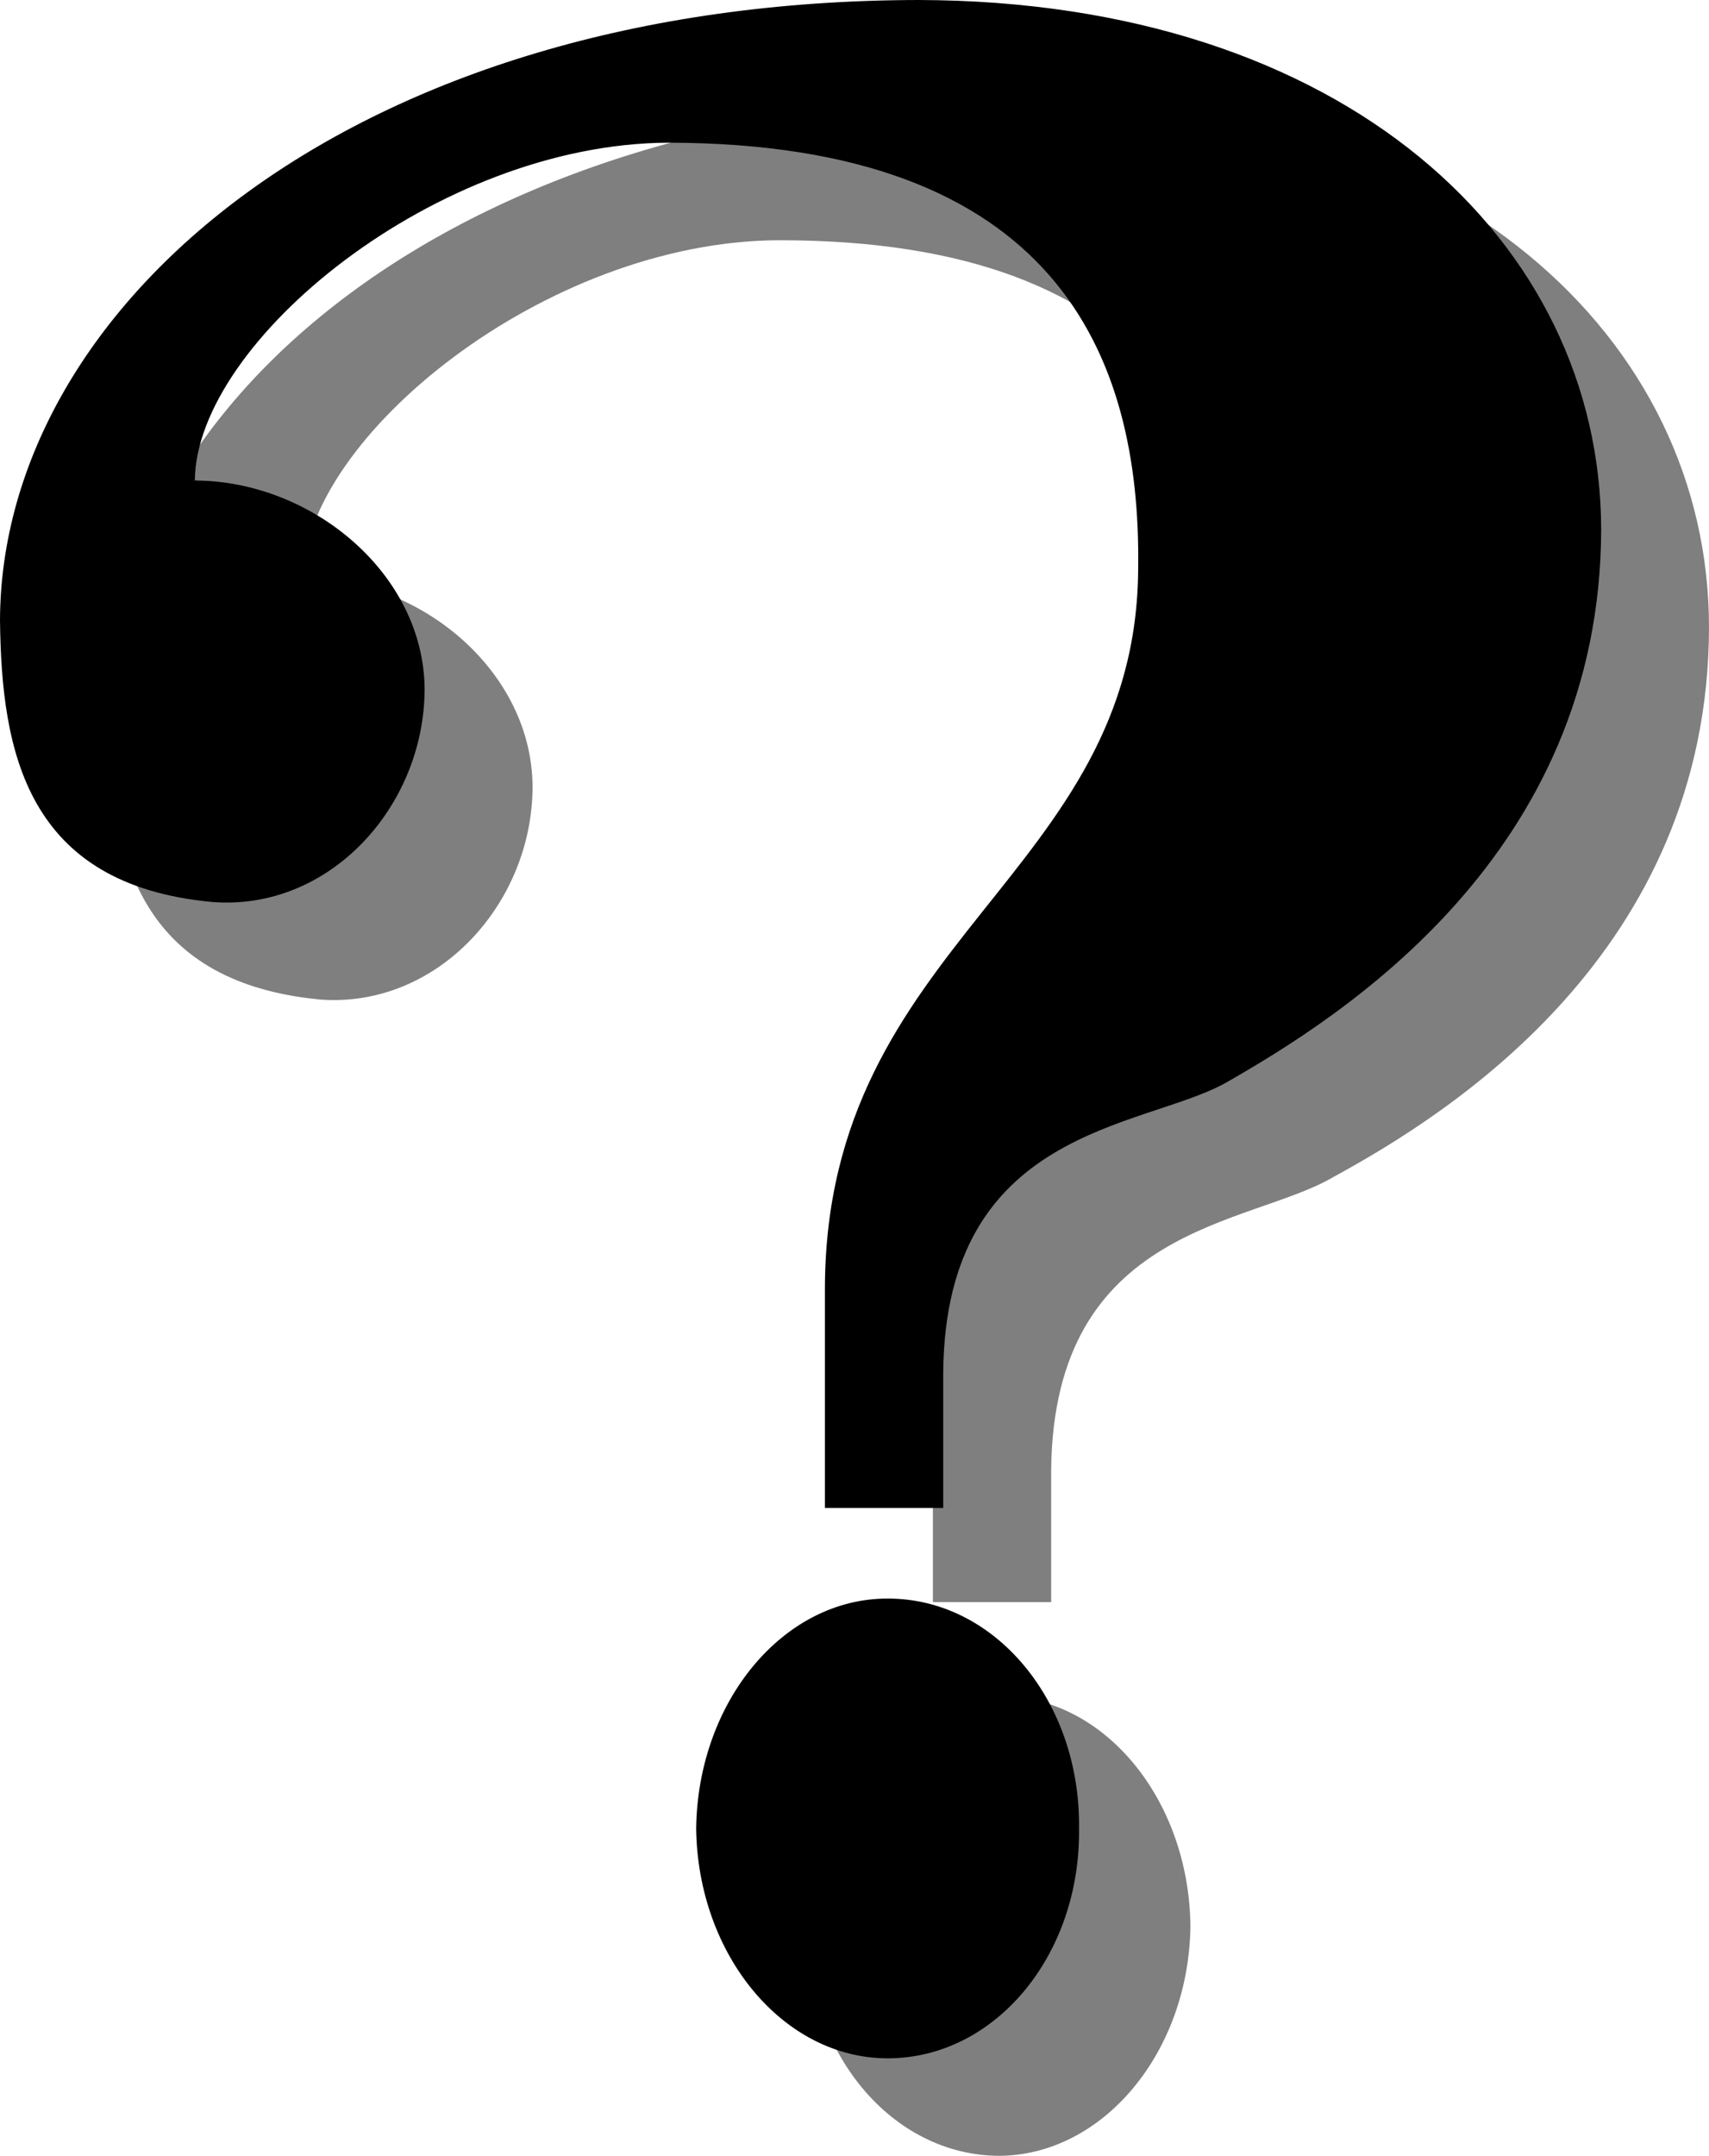 <svg xmlns="http://www.w3.org/2000/svg" width="49.098" height="61.898"><path fill="#7f7f7f" d="M8.7 16.598c.265-.04-.216-.008 0 0 3.37-.008 6.59 2.668 6.6 6-.01 3.351-2.734 6.351-6.1 6.101-5.329-.508-6.052-4.312-6.102-8.101.05-9.063 10.152-17.79 26.402-17.801C41.75 2.82 49.09 9.727 49.098 18c-.008 9.336-7.473 13.988-10.797 15.797-2.39 1.41-8.028 1.367-8.102 8.402V46h-3.398v-6.203c.02-10.027 8.98-11.863 9-20.7.082-6.16-2.399-12.199-13.403-12.199-6.738.012-13.668 5.7-13.699 9.7m20.001 45.3c2.991-.015 5.456-2.972 5.5-6.601-.044-3.664-2.509-6.617-5.5-6.598-3.087-.02-5.548 2.934-5.5 6.598-.048 3.629 2.413 6.586 5.5 6.601"/><path d="M5.598 13.797c.261-.024-.22.008 0 0 3.367.008 6.586 2.683 6.601 6-.015 3.367-2.738 6.367-6.101 6.101C.766 25.406.039 21.602 0 17.797.04 8.75 10.145.023 26.398 0 38.645.031 45.984 6.941 46 15.2c-.02 9.35-7.48 14.003-10.8 15.898-2.4 1.32-8.036 1.28-8.102 8.3v3.899h-3.399V37c.016-10.016 8.973-11.852 9-20.703.078-6.145-2.402-12.184-13.5-12.2-6.644.028-13.574 5.715-13.601 9.7M25.5 59.098c3.086 0 5.547-2.957 5.5-6.598.047-3.652-2.414-6.61-5.5-6.602-2.992-.007-5.453 2.95-5.5 6.602.047 3.64 2.508 6.598 5.5 6.598"/></svg>
